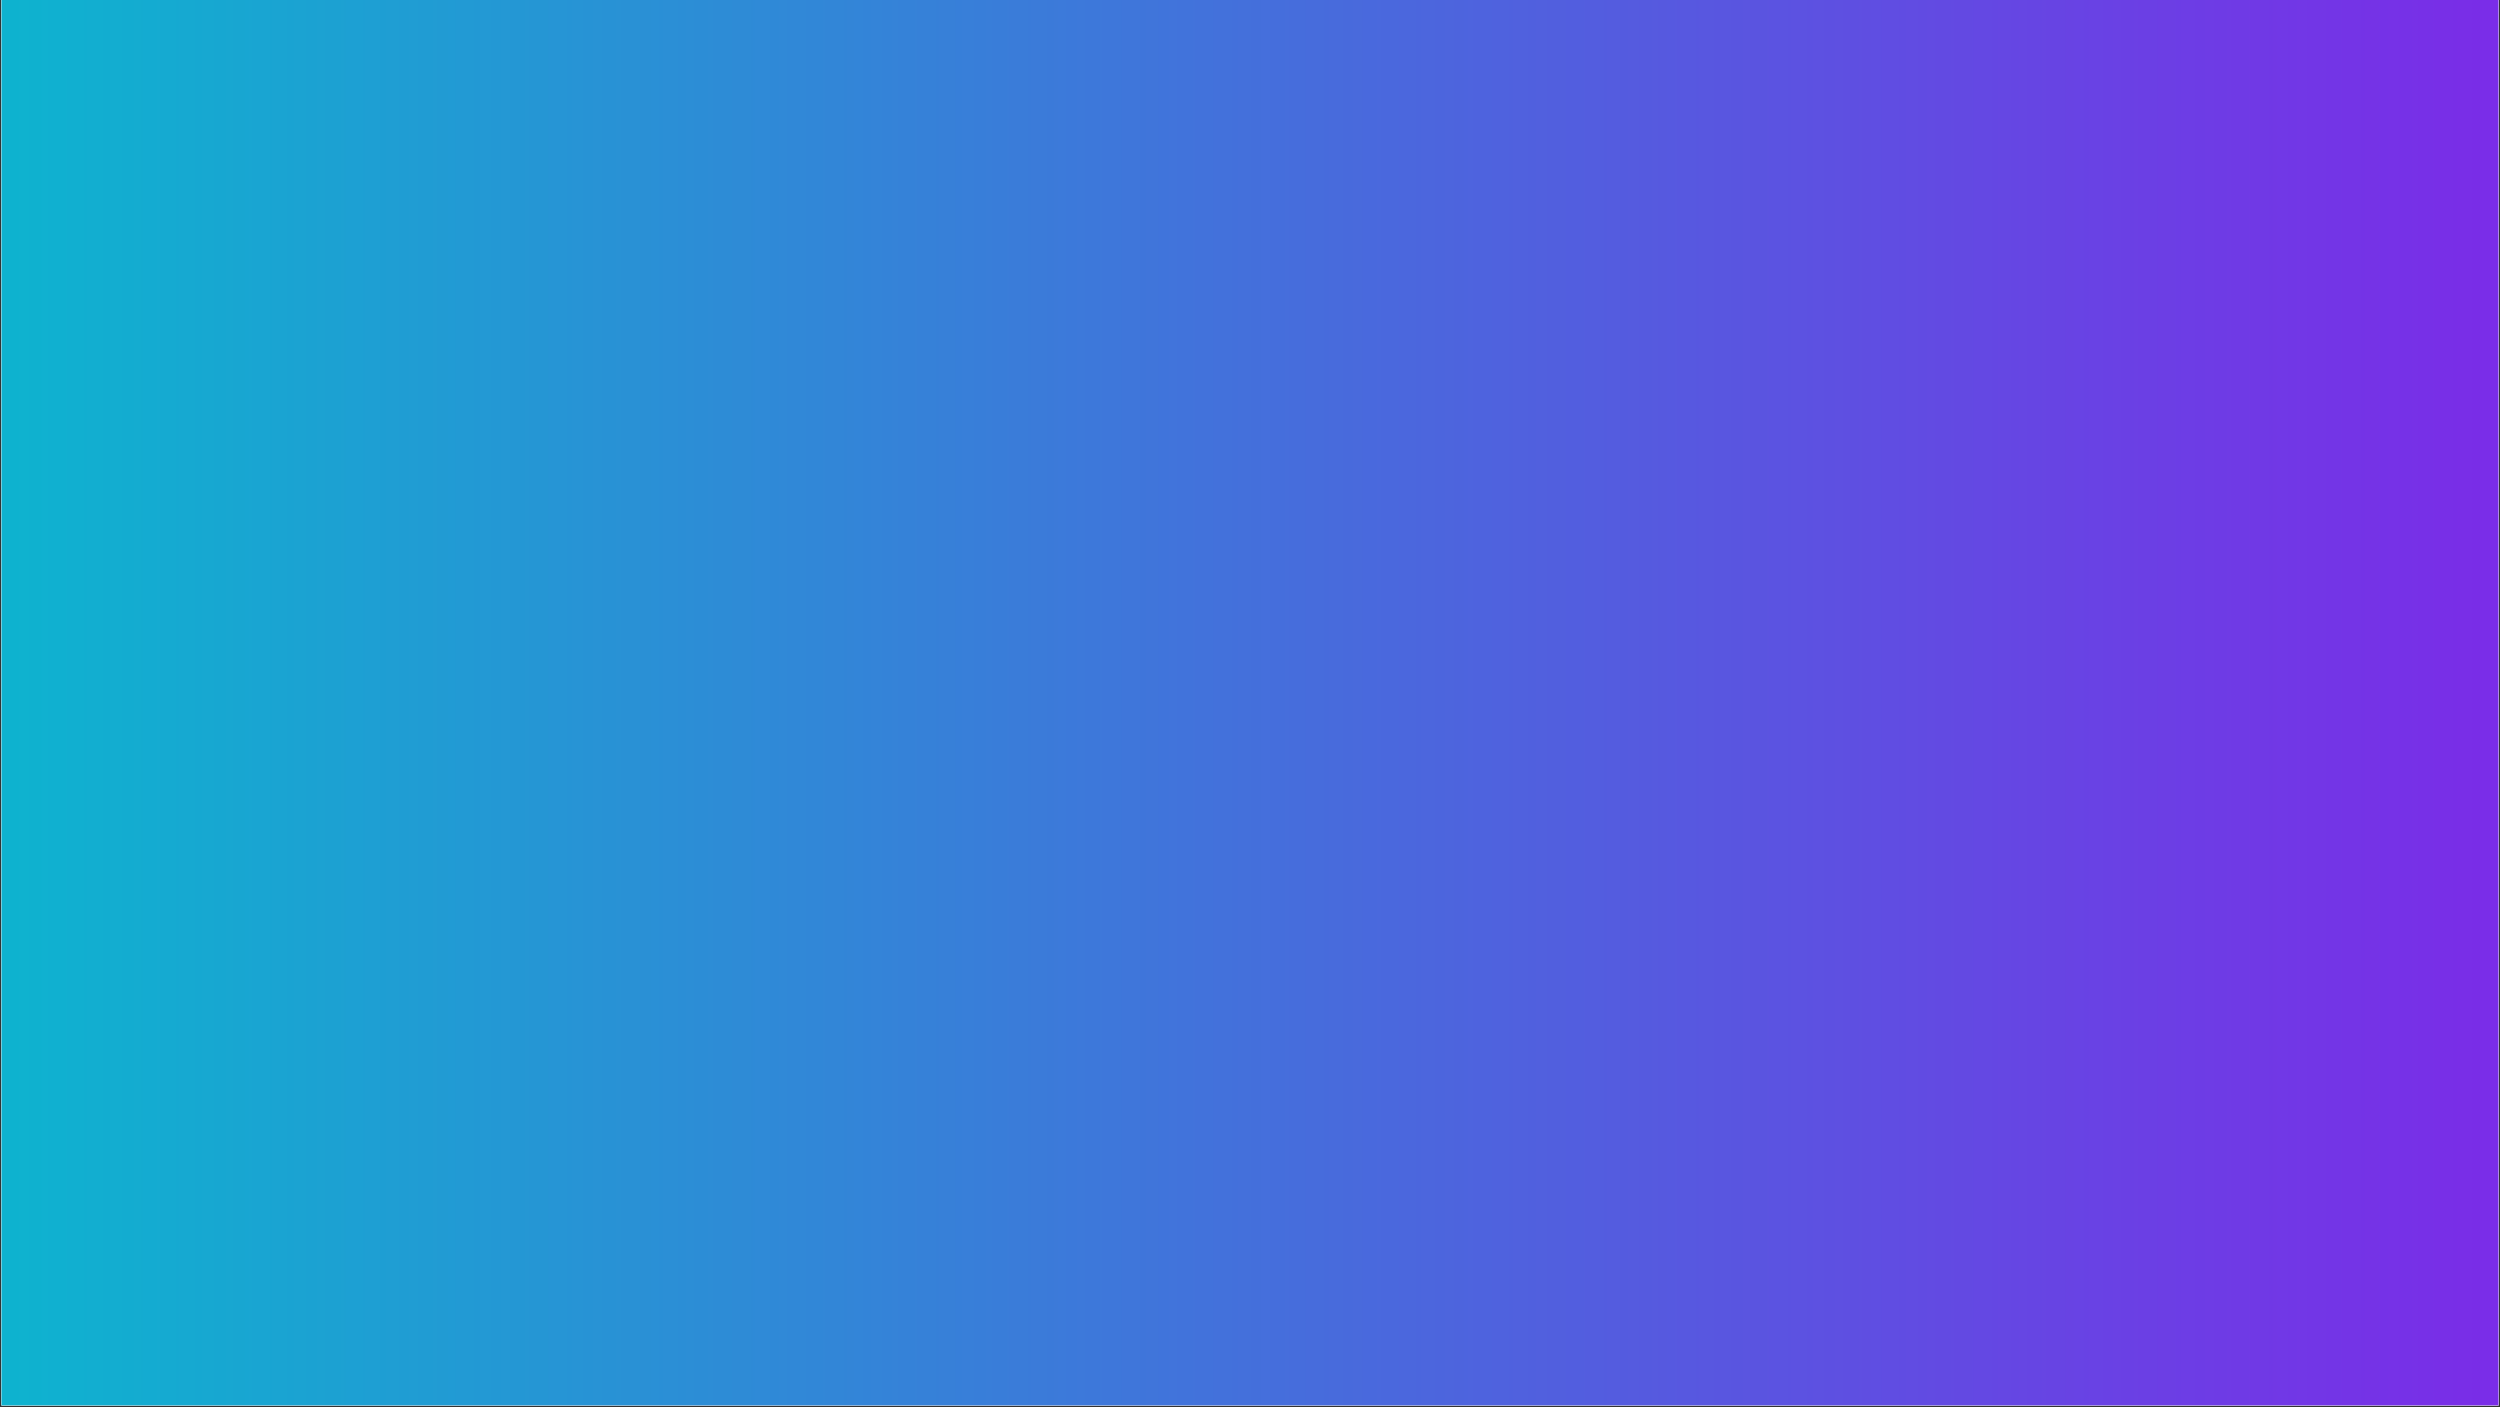 <svg xmlns="http://www.w3.org/2000/svg" xmlns:xlink="http://www.w3.org/1999/xlink" width="1512" zoomAndPan="magnify" viewBox="0 0 1134 638.25" height="851" preserveAspectRatio="xMidYMid meet" version="1.0"><rect x="0" y="0" width="1134" height="638.25" fill="#333333" stroke="none"/><defs><clipPath id="3ea649b5c6"><path d="M 0.664 0 L 1133.332 0 L 1133.332 637.5 L 0.664 637.5 Z M 0.664 0 " clip-rule="nonzero"/></clipPath><linearGradient x1="0.981" gradientTransform="matrix(1310.21, 0, 0, 1310.21, -151.94, -114.521)" y1="0.5" x2="0.116" gradientUnits="userSpaceOnUse" y2="0.5" id="f3f6acce2b"><stop stop-opacity="1" stop-color="rgb(47.675%, 17.648%, 90.79%)" offset="0"/><stop stop-opacity="1" stop-color="rgb(47.51%, 17.853%, 90.752%)" offset="0.004"/><stop stop-opacity="1" stop-color="rgb(47.346%, 18.057%, 90.715%)" offset="0.008"/><stop stop-opacity="1" stop-color="rgb(47.182%, 18.26%, 90.678%)" offset="0.012"/><stop stop-opacity="1" stop-color="rgb(47.018%, 18.465%, 90.642%)" offset="0.016"/><stop stop-opacity="1" stop-color="rgb(46.854%, 18.668%, 90.604%)" offset="0.02"/><stop stop-opacity="1" stop-color="rgb(46.689%, 18.872%, 90.567%)" offset="0.023"/><stop stop-opacity="1" stop-color="rgb(46.524%, 19.077%, 90.529%)" offset="0.027"/><stop stop-opacity="1" stop-color="rgb(46.361%, 19.281%, 90.492%)" offset="0.031"/><stop stop-opacity="1" stop-color="rgb(46.196%, 19.484%, 90.456%)" offset="0.035"/><stop stop-opacity="1" stop-color="rgb(46.033%, 19.688%, 90.419%)" offset="0.039"/><stop stop-opacity="1" stop-color="rgb(45.868%, 19.891%, 90.381%)" offset="0.043"/><stop stop-opacity="1" stop-color="rgb(45.705%, 20.096%, 90.344%)" offset="0.047"/><stop stop-opacity="1" stop-color="rgb(45.54%, 20.3%, 90.306%)" offset="0.051"/><stop stop-opacity="1" stop-color="rgb(45.377%, 20.505%, 90.269%)" offset="0.055"/><stop stop-opacity="1" stop-color="rgb(45.212%, 20.708%, 90.233%)" offset="0.059"/><stop stop-opacity="1" stop-color="rgb(45.049%, 20.912%, 90.196%)" offset="0.062"/><stop stop-opacity="1" stop-color="rgb(44.884%, 21.115%, 90.158%)" offset="0.066"/><stop stop-opacity="1" stop-color="rgb(44.72%, 21.32%, 90.121%)" offset="0.07"/><stop stop-opacity="1" stop-color="rgb(44.556%, 21.524%, 90.083%)" offset="0.074"/><stop stop-opacity="1" stop-color="rgb(44.392%, 21.729%, 90.047%)" offset="0.078"/><stop stop-opacity="1" stop-color="rgb(44.228%, 21.931%, 90.009%)" offset="0.082"/><stop stop-opacity="1" stop-color="rgb(44.064%, 22.136%, 89.972%)" offset="0.086"/><stop stop-opacity="1" stop-color="rgb(43.9%, 22.339%, 89.935%)" offset="0.09"/><stop stop-opacity="1" stop-color="rgb(43.735%, 22.543%, 89.899%)" offset="0.094"/><stop stop-opacity="1" stop-color="rgb(43.57%, 22.748%, 89.861%)" offset="0.098"/><stop stop-opacity="1" stop-color="rgb(43.407%, 22.952%, 89.824%)" offset="0.102"/><stop stop-opacity="1" stop-color="rgb(43.242%, 23.155%, 89.786%)" offset="0.105"/><stop stop-opacity="1" stop-color="rgb(43.079%, 23.36%, 89.749%)" offset="0.109"/><stop stop-opacity="1" stop-color="rgb(42.914%, 23.563%, 89.713%)" offset="0.113"/><stop stop-opacity="1" stop-color="rgb(42.751%, 23.767%, 89.676%)" offset="0.117"/><stop stop-opacity="1" stop-color="rgb(42.586%, 23.972%, 89.638%)" offset="0.121"/><stop stop-opacity="1" stop-color="rgb(42.422%, 24.176%, 89.601%)" offset="0.125"/><stop stop-opacity="1" stop-color="rgb(42.258%, 24.379%, 89.563%)" offset="0.129"/><stop stop-opacity="1" stop-color="rgb(42.094%, 24.583%, 89.526%)" offset="0.133"/><stop stop-opacity="1" stop-color="rgb(41.93%, 24.786%, 89.49%)" offset="0.137"/><stop stop-opacity="1" stop-color="rgb(41.766%, 24.991%, 89.453%)" offset="0.141"/><stop stop-opacity="1" stop-color="rgb(41.602%, 25.195%, 89.415%)" offset="0.145"/><stop stop-opacity="1" stop-color="rgb(41.438%, 25.4%, 89.378%)" offset="0.148"/><stop stop-opacity="1" stop-color="rgb(41.273%, 25.603%, 89.34%)" offset="0.152"/><stop stop-opacity="1" stop-color="rgb(41.11%, 25.807%, 89.304%)" offset="0.156"/><stop stop-opacity="1" stop-color="rgb(40.945%, 26.01%, 89.267%)" offset="0.16"/><stop stop-opacity="1" stop-color="rgb(40.781%, 26.215%, 89.23%)" offset="0.164"/><stop stop-opacity="1" stop-color="rgb(40.616%, 26.419%, 89.192%)" offset="0.168"/><stop stop-opacity="1" stop-color="rgb(40.453%, 26.624%, 89.156%)" offset="0.172"/><stop stop-opacity="1" stop-color="rgb(40.288%, 26.826%, 89.117%)" offset="0.176"/><stop stop-opacity="1" stop-color="rgb(40.125%, 27.031%, 89.081%)" offset="0.18"/><stop stop-opacity="1" stop-color="rgb(39.96%, 27.235%, 89.044%)" offset="0.184"/><stop stop-opacity="1" stop-color="rgb(39.796%, 27.44%, 89.008%)" offset="0.188"/><stop stop-opacity="1" stop-color="rgb(39.632%, 27.643%, 88.969%)" offset="0.191"/><stop stop-opacity="1" stop-color="rgb(39.468%, 27.847%, 88.933%)" offset="0.195"/><stop stop-opacity="1" stop-color="rgb(39.304%, 28.05%, 88.895%)" offset="0.199"/><stop stop-opacity="1" stop-color="rgb(39.14%, 28.255%, 88.858%)" offset="0.203"/><stop stop-opacity="1" stop-color="rgb(38.976%, 28.459%, 88.82%)" offset="0.207"/><stop stop-opacity="1" stop-color="rgb(38.812%, 28.664%, 88.783%)" offset="0.211"/><stop stop-opacity="1" stop-color="rgb(38.647%, 28.867%, 88.747%)" offset="0.215"/><stop stop-opacity="1" stop-color="rgb(38.484%, 29.071%, 88.71%)" offset="0.219"/><stop stop-opacity="1" stop-color="rgb(38.319%, 29.274%, 88.672%)" offset="0.223"/><stop stop-opacity="1" stop-color="rgb(38.156%, 29.478%, 88.635%)" offset="0.227"/><stop stop-opacity="1" stop-color="rgb(37.991%, 29.683%, 88.597%)" offset="0.23"/><stop stop-opacity="1" stop-color="rgb(37.827%, 29.887%, 88.56%)" offset="0.234"/><stop stop-opacity="1" stop-color="rgb(37.662%, 30.09%, 88.524%)" offset="0.238"/><stop stop-opacity="1" stop-color="rgb(37.498%, 30.295%, 88.487%)" offset="0.242"/><stop stop-opacity="1" stop-color="rgb(37.334%, 30.498%, 88.449%)" offset="0.246"/><stop stop-opacity="1" stop-color="rgb(37.17%, 30.702%, 88.412%)" offset="0.25"/><stop stop-opacity="1" stop-color="rgb(37.006%, 30.907%, 88.374%)" offset="0.254"/><stop stop-opacity="1" stop-color="rgb(36.842%, 31.111%, 88.338%)" offset="0.258"/><stop stop-opacity="1" stop-color="rgb(36.678%, 31.314%, 88.301%)" offset="0.262"/><stop stop-opacity="1" stop-color="rgb(36.514%, 31.519%, 88.264%)" offset="0.266"/><stop stop-opacity="1" stop-color="rgb(36.349%, 31.721%, 88.226%)" offset="0.27"/><stop stop-opacity="1" stop-color="rgb(36.186%, 31.926%, 88.19%)" offset="0.273"/><stop stop-opacity="1" stop-color="rgb(36.021%, 32.13%, 88.152%)" offset="0.277"/><stop stop-opacity="1" stop-color="rgb(35.858%, 32.335%, 88.115%)" offset="0.281"/><stop stop-opacity="1" stop-color="rgb(35.693%, 32.538%, 88.078%)" offset="0.285"/><stop stop-opacity="1" stop-color="rgb(35.53%, 32.742%, 88.042%)" offset="0.289"/><stop stop-opacity="1" stop-color="rgb(35.365%, 32.945%, 88.004%)" offset="0.293"/><stop stop-opacity="1" stop-color="rgb(35.202%, 33.15%, 87.967%)" offset="0.297"/><stop stop-opacity="1" stop-color="rgb(35.037%, 33.354%, 87.929%)" offset="0.301"/><stop stop-opacity="1" stop-color="rgb(34.872%, 33.559%, 87.892%)" offset="0.305"/><stop stop-opacity="1" stop-color="rgb(34.708%, 33.762%, 87.856%)" offset="0.309"/><stop stop-opacity="1" stop-color="rgb(34.544%, 33.966%, 87.819%)" offset="0.312"/><stop stop-opacity="1" stop-color="rgb(34.38%, 34.169%, 87.781%)" offset="0.316"/><stop stop-opacity="1" stop-color="rgb(34.216%, 34.373%, 87.744%)" offset="0.32"/><stop stop-opacity="1" stop-color="rgb(34.052%, 34.578%, 87.706%)" offset="0.324"/><stop stop-opacity="1" stop-color="rgb(33.888%, 34.782%, 87.669%)" offset="0.328"/><stop stop-opacity="1" stop-color="rgb(33.723%, 34.985%, 87.631%)" offset="0.332"/><stop stop-opacity="1" stop-color="rgb(33.56%, 35.19%, 87.595%)" offset="0.336"/><stop stop-opacity="1" stop-color="rgb(33.395%, 35.393%, 87.558%)" offset="0.34"/><stop stop-opacity="1" stop-color="rgb(33.232%, 35.597%, 87.521%)" offset="0.344"/><stop stop-opacity="1" stop-color="rgb(33.067%, 35.802%, 87.483%)" offset="0.348"/><stop stop-opacity="1" stop-color="rgb(32.904%, 36.006%, 87.447%)" offset="0.352"/><stop stop-opacity="1" stop-color="rgb(32.739%, 36.209%, 87.408%)" offset="0.355"/><stop stop-opacity="1" stop-color="rgb(32.576%, 36.414%, 87.372%)" offset="0.359"/><stop stop-opacity="1" stop-color="rgb(32.411%, 36.617%, 87.335%)" offset="0.363"/><stop stop-opacity="1" stop-color="rgb(32.246%, 36.821%, 87.299%)" offset="0.367"/><stop stop-opacity="1" stop-color="rgb(32.082%, 37.025%, 87.26%)" offset="0.371"/><stop stop-opacity="1" stop-color="rgb(31.918%, 37.23%, 87.224%)" offset="0.375"/><stop stop-opacity="1" stop-color="rgb(31.754%, 37.433%, 87.186%)" offset="0.379"/><stop stop-opacity="1" stop-color="rgb(31.59%, 37.637%, 87.149%)" offset="0.383"/><stop stop-opacity="1" stop-color="rgb(31.425%, 37.84%, 87.112%)" offset="0.387"/><stop stop-opacity="1" stop-color="rgb(31.262%, 38.045%, 87.076%)" offset="0.391"/><stop stop-opacity="1" stop-color="rgb(31.097%, 38.249%, 87.038%)" offset="0.395"/><stop stop-opacity="1" stop-color="rgb(30.934%, 38.454%, 87.001%)" offset="0.398"/><stop stop-opacity="1" stop-color="rgb(30.769%, 38.657%, 86.963%)" offset="0.402"/><stop stop-opacity="1" stop-color="rgb(30.606%, 38.861%, 86.926%)" offset="0.406"/><stop stop-opacity="1" stop-color="rgb(30.441%, 39.064%, 86.89%)" offset="0.41"/><stop stop-opacity="1" stop-color="rgb(30.278%, 39.268%, 86.853%)" offset="0.414"/><stop stop-opacity="1" stop-color="rgb(30.113%, 39.473%, 86.815%)" offset="0.418"/><stop stop-opacity="1" stop-color="rgb(29.95%, 39.677%, 86.778%)" offset="0.422"/><stop stop-opacity="1" stop-color="rgb(29.785%, 39.88%, 86.74%)" offset="0.426"/><stop stop-opacity="1" stop-color="rgb(29.622%, 40.085%, 86.703%)" offset="0.43"/><stop stop-opacity="1" stop-color="rgb(29.457%, 40.288%, 86.667%)" offset="0.434"/><stop stop-opacity="1" stop-color="rgb(29.292%, 40.492%, 86.63%)" offset="0.438"/><stop stop-opacity="1" stop-color="rgb(29.128%, 40.697%, 86.592%)" offset="0.441"/><stop stop-opacity="1" stop-color="rgb(28.964%, 40.901%, 86.555%)" offset="0.445"/><stop stop-opacity="1" stop-color="rgb(28.799%, 41.104%, 86.517%)" offset="0.449"/><stop stop-opacity="1" stop-color="rgb(28.636%, 41.309%, 86.481%)" offset="0.453"/><stop stop-opacity="1" stop-color="rgb(28.471%, 41.513%, 86.443%)" offset="0.457"/><stop stop-opacity="1" stop-color="rgb(28.308%, 41.718%, 86.406%)" offset="0.461"/><stop stop-opacity="1" stop-color="rgb(28.143%, 41.92%, 86.369%)" offset="0.465"/><stop stop-opacity="1" stop-color="rgb(27.98%, 42.125%, 86.333%)" offset="0.469"/><stop stop-opacity="1" stop-color="rgb(27.815%, 42.328%, 86.295%)" offset="0.473"/><stop stop-opacity="1" stop-color="rgb(27.652%, 42.532%, 86.258%)" offset="0.477"/><stop stop-opacity="1" stop-color="rgb(27.487%, 42.737%, 86.22%)" offset="0.48"/><stop stop-opacity="1" stop-color="rgb(27.324%, 42.941%, 86.183%)" offset="0.484"/><stop stop-opacity="1" stop-color="rgb(27.159%, 43.144%, 86.147%)" offset="0.488"/><stop stop-opacity="1" stop-color="rgb(26.996%, 43.349%, 86.11%)" offset="0.492"/><stop stop-opacity="1" stop-color="rgb(26.831%, 43.552%, 86.072%)" offset="0.496"/><stop stop-opacity="1" stop-color="rgb(26.668%, 43.756%, 86.035%)" offset="0.5"/><stop stop-opacity="1" stop-color="rgb(26.503%, 43.961%, 85.997%)" offset="0.504"/><stop stop-opacity="1" stop-color="rgb(26.338%, 44.165%, 85.96%)" offset="0.508"/><stop stop-opacity="1" stop-color="rgb(26.173%, 44.368%, 85.924%)" offset="0.512"/><stop stop-opacity="1" stop-color="rgb(26.01%, 44.572%, 85.887%)" offset="0.516"/><stop stop-opacity="1" stop-color="rgb(25.845%, 44.775%, 85.849%)" offset="0.52"/><stop stop-opacity="1" stop-color="rgb(25.682%, 44.98%, 85.812%)" offset="0.523"/><stop stop-opacity="1" stop-color="rgb(25.517%, 45.184%, 85.774%)" offset="0.527"/><stop stop-opacity="1" stop-color="rgb(25.354%, 45.389%, 85.738%)" offset="0.531"/><stop stop-opacity="1" stop-color="rgb(25.189%, 45.592%, 85.701%)" offset="0.535"/><stop stop-opacity="1" stop-color="rgb(25.026%, 45.796%, 85.664%)" offset="0.539"/><stop stop-opacity="1" stop-color="rgb(24.861%, 45.999%, 85.626%)" offset="0.543"/><stop stop-opacity="1" stop-color="rgb(24.698%, 46.204%, 85.59%)" offset="0.547"/><stop stop-opacity="1" stop-color="rgb(24.533%, 46.408%, 85.551%)" offset="0.551"/><stop stop-opacity="1" stop-color="rgb(24.37%, 46.613%, 85.515%)" offset="0.555"/><stop stop-opacity="1" stop-color="rgb(24.205%, 46.815%, 85.478%)" offset="0.559"/><stop stop-opacity="1" stop-color="rgb(24.042%, 47.02%, 85.442%)" offset="0.562"/><stop stop-opacity="1" stop-color="rgb(23.877%, 47.223%, 85.403%)" offset="0.566"/><stop stop-opacity="1" stop-color="rgb(23.714%, 47.427%, 85.367%)" offset="0.57"/><stop stop-opacity="1" stop-color="rgb(23.549%, 47.632%, 85.329%)" offset="0.574"/><stop stop-opacity="1" stop-color="rgb(23.384%, 47.836%, 85.292%)" offset="0.578"/><stop stop-opacity="1" stop-color="rgb(23.219%, 48.039%, 85.254%)" offset="0.582"/><stop stop-opacity="1" stop-color="rgb(23.056%, 48.244%, 85.217%)" offset="0.586"/><stop stop-opacity="1" stop-color="rgb(22.891%, 48.447%, 85.181%)" offset="0.59"/><stop stop-opacity="1" stop-color="rgb(22.728%, 48.651%, 85.144%)" offset="0.594"/><stop stop-opacity="1" stop-color="rgb(22.563%, 48.856%, 85.106%)" offset="0.598"/><stop stop-opacity="1" stop-color="rgb(22.4%, 49.06%, 85.069%)" offset="0.602"/><stop stop-opacity="1" stop-color="rgb(22.235%, 49.263%, 85.031%)" offset="0.605"/><stop stop-opacity="1" stop-color="rgb(22.072%, 49.467%, 84.995%)" offset="0.609"/><stop stop-opacity="1" stop-color="rgb(21.907%, 49.67%, 84.958%)" offset="0.613"/><stop stop-opacity="1" stop-color="rgb(21.744%, 49.875%, 84.921%)" offset="0.617"/><stop stop-opacity="1" stop-color="rgb(21.579%, 50.079%, 84.883%)" offset="0.621"/><stop stop-opacity="1" stop-color="rgb(21.416%, 50.284%, 84.846%)" offset="0.625"/><stop stop-opacity="1" stop-color="rgb(21.251%, 50.487%, 84.808%)" offset="0.629"/><stop stop-opacity="1" stop-color="rgb(21.088%, 50.691%, 84.772%)" offset="0.633"/><stop stop-opacity="1" stop-color="rgb(20.923%, 50.894%, 84.735%)" offset="0.637"/><stop stop-opacity="1" stop-color="rgb(20.758%, 51.099%, 84.698%)" offset="0.641"/><stop stop-opacity="1" stop-color="rgb(20.593%, 51.303%, 84.66%)" offset="0.645"/><stop stop-opacity="1" stop-color="rgb(20.43%, 51.508%, 84.624%)" offset="0.648"/><stop stop-opacity="1" stop-color="rgb(20.265%, 51.711%, 84.586%)" offset="0.652"/><stop stop-opacity="1" stop-color="rgb(20.102%, 51.915%, 84.549%)" offset="0.656"/><stop stop-opacity="1" stop-color="rgb(19.937%, 52.118%, 84.512%)" offset="0.66"/><stop stop-opacity="1" stop-color="rgb(19.774%, 52.322%, 84.476%)" offset="0.664"/><stop stop-opacity="1" stop-color="rgb(19.609%, 52.527%, 84.438%)" offset="0.668"/><stop stop-opacity="1" stop-color="rgb(19.446%, 52.731%, 84.401%)" offset="0.672"/><stop stop-opacity="1" stop-color="rgb(19.281%, 52.934%, 84.363%)" offset="0.676"/><stop stop-opacity="1" stop-color="rgb(19.118%, 53.139%, 84.326%)" offset="0.68"/><stop stop-opacity="1" stop-color="rgb(18.953%, 53.342%, 84.288%)" offset="0.684"/><stop stop-opacity="1" stop-color="rgb(18.79%, 53.546%, 84.251%)" offset="0.688"/><stop stop-opacity="1" stop-color="rgb(18.625%, 53.751%, 84.215%)" offset="0.691"/><stop stop-opacity="1" stop-color="rgb(18.462%, 53.955%, 84.178%)" offset="0.695"/><stop stop-opacity="1" stop-color="rgb(18.297%, 54.158%, 84.14%)" offset="0.699"/><stop stop-opacity="1" stop-color="rgb(18.134%, 54.362%, 84.103%)" offset="0.703"/><stop stop-opacity="1" stop-color="rgb(17.969%, 54.567%, 84.065%)" offset="0.707"/><stop stop-opacity="1" stop-color="rgb(17.804%, 54.771%, 84.029%)" offset="0.711"/><stop stop-opacity="1" stop-color="rgb(17.639%, 54.974%, 83.992%)" offset="0.715"/><stop stop-opacity="1" stop-color="rgb(17.476%, 55.179%, 83.955%)" offset="0.719"/><stop stop-opacity="1" stop-color="rgb(17.311%, 55.382%, 83.917%)" offset="0.723"/><stop stop-opacity="1" stop-color="rgb(17.148%, 55.586%, 83.881%)" offset="0.727"/><stop stop-opacity="1" stop-color="rgb(16.983%, 55.791%, 83.842%)" offset="0.73"/><stop stop-opacity="1" stop-color="rgb(16.82%, 55.995%, 83.806%)" offset="0.734"/><stop stop-opacity="1" stop-color="rgb(16.655%, 56.198%, 83.769%)" offset="0.738"/><stop stop-opacity="1" stop-color="rgb(16.492%, 56.403%, 83.733%)" offset="0.742"/><stop stop-opacity="1" stop-color="rgb(16.327%, 56.606%, 83.694%)" offset="0.746"/><stop stop-opacity="1" stop-color="rgb(16.164%, 56.81%, 83.658%)" offset="0.75"/><stop stop-opacity="1" stop-color="rgb(15.999%, 57.014%, 83.62%)" offset="0.754"/><stop stop-opacity="1" stop-color="rgb(15.836%, 57.219%, 83.583%)" offset="0.758"/><stop stop-opacity="1" stop-color="rgb(15.671%, 57.422%, 83.546%)" offset="0.762"/><stop stop-opacity="1" stop-color="rgb(15.508%, 57.626%, 83.51%)" offset="0.766"/><stop stop-opacity="1" stop-color="rgb(15.343%, 57.829%, 83.472%)" offset="0.77"/><stop stop-opacity="1" stop-color="rgb(15.179%, 58.034%, 83.435%)" offset="0.773"/><stop stop-opacity="1" stop-color="rgb(15.015%, 58.238%, 83.397%)" offset="0.777"/><stop stop-opacity="1" stop-color="rgb(14.85%, 58.443%, 83.36%)" offset="0.781"/><stop stop-opacity="1" stop-color="rgb(14.685%, 58.646%, 83.324%)" offset="0.785"/><stop stop-opacity="1" stop-color="rgb(14.522%, 58.85%, 83.287%)" offset="0.789"/><stop stop-opacity="1" stop-color="rgb(14.357%, 59.053%, 83.249%)" offset="0.793"/><stop stop-opacity="1" stop-color="rgb(14.194%, 59.258%, 83.212%)" offset="0.797"/><stop stop-opacity="1" stop-color="rgb(14.029%, 59.462%, 83.174%)" offset="0.801"/><stop stop-opacity="1" stop-color="rgb(13.866%, 59.666%, 83.138%)" offset="0.805"/><stop stop-opacity="1" stop-color="rgb(13.701%, 59.869%, 83.099%)" offset="0.809"/><stop stop-opacity="1" stop-color="rgb(13.538%, 60.074%, 83.063%)" offset="0.812"/><stop stop-opacity="1" stop-color="rgb(13.373%, 60.277%, 83.026%)" offset="0.816"/><stop stop-opacity="1" stop-color="rgb(13.21%, 60.481%, 82.99%)" offset="0.82"/><stop stop-opacity="1" stop-color="rgb(13.045%, 60.686%, 82.951%)" offset="0.824"/><stop stop-opacity="1" stop-color="rgb(12.881%, 60.89%, 82.915%)" offset="0.828"/><stop stop-opacity="1" stop-color="rgb(12.717%, 61.093%, 82.877%)" offset="0.832"/><stop stop-opacity="1" stop-color="rgb(12.553%, 61.298%, 82.84%)" offset="0.836"/><stop stop-opacity="1" stop-color="rgb(12.389%, 61.501%, 82.803%)" offset="0.84"/><stop stop-opacity="1" stop-color="rgb(12.225%, 61.705%, 82.767%)" offset="0.844"/><stop stop-opacity="1" stop-color="rgb(12.061%, 61.909%, 82.729%)" offset="0.848"/><stop stop-opacity="1" stop-color="rgb(11.896%, 62.114%, 82.692%)" offset="0.852"/><stop stop-opacity="1" stop-color="rgb(11.731%, 62.317%, 82.654%)" offset="0.855"/><stop stop-opacity="1" stop-color="rgb(11.568%, 62.521%, 82.617%)" offset="0.859"/><stop stop-opacity="1" stop-color="rgb(11.403%, 62.724%, 82.581%)" offset="0.863"/><stop stop-opacity="1" stop-color="rgb(11.24%, 62.929%, 82.544%)" offset="0.867"/><stop stop-opacity="1" stop-color="rgb(11.075%, 63.133%, 82.506%)" offset="0.871"/><stop stop-opacity="1" stop-color="rgb(10.912%, 63.338%, 82.469%)" offset="0.875"/><stop stop-opacity="1" stop-color="rgb(10.747%, 63.541%, 82.431%)" offset="0.879"/><stop stop-opacity="1" stop-color="rgb(10.583%, 63.745%, 82.394%)" offset="0.883"/><stop stop-opacity="1" stop-color="rgb(10.419%, 63.948%, 82.358%)" offset="0.887"/><stop stop-opacity="1" stop-color="rgb(10.255%, 64.153%, 82.321%)" offset="0.891"/><stop stop-opacity="1" stop-color="rgb(10.091%, 64.357%, 82.283%)" offset="0.895"/><stop stop-opacity="1" stop-color="rgb(9.927%, 64.561%, 82.246%)" offset="0.898"/><stop stop-opacity="1" stop-color="rgb(9.763%, 64.764%, 82.208%)" offset="0.902"/><stop stop-opacity="1" stop-color="rgb(9.599%, 64.969%, 82.172%)" offset="0.906"/><stop stop-opacity="1" stop-color="rgb(9.435%, 65.172%, 82.135%)" offset="0.91"/><stop stop-opacity="1" stop-color="rgb(9.271%, 65.376%, 82.098%)" offset="0.914"/><stop stop-opacity="1" stop-color="rgb(9.106%, 65.581%, 82.06%)" offset="0.918"/><stop stop-opacity="1" stop-color="rgb(8.942%, 65.785%, 82.024%)" offset="0.922"/><stop stop-opacity="1" stop-color="rgb(8.777%, 65.988%, 81.985%)" offset="0.926"/><stop stop-opacity="1" stop-color="rgb(8.614%, 66.193%, 81.949%)" offset="0.93"/><stop stop-opacity="1" stop-color="rgb(8.449%, 66.396%, 81.911%)" offset="0.934"/><stop stop-opacity="1" stop-color="rgb(8.286%, 66.6%, 81.874%)" offset="0.938"/><stop stop-opacity="1" stop-color="rgb(8.121%, 66.805%, 81.837%)" offset="0.941"/><stop stop-opacity="1" stop-color="rgb(7.957%, 67.009%, 81.801%)" offset="0.945"/><stop stop-opacity="1" stop-color="rgb(7.793%, 67.212%, 81.763%)" offset="0.949"/><stop stop-opacity="1" stop-color="rgb(7.629%, 67.416%, 81.726%)" offset="0.953"/><stop stop-opacity="1" stop-color="rgb(7.465%, 67.619%, 81.688%)" offset="0.957"/><stop stop-opacity="1" stop-color="rgb(7.301%, 67.824%, 81.651%)" offset="0.961"/><stop stop-opacity="1" stop-color="rgb(7.137%, 68.028%, 81.615%)" offset="0.965"/><stop stop-opacity="1" stop-color="rgb(6.973%, 68.233%, 81.578%)" offset="0.969"/><stop stop-opacity="1" stop-color="rgb(6.808%, 68.436%, 81.54%)" offset="0.973"/><stop stop-opacity="1" stop-color="rgb(6.645%, 68.64%, 81.503%)" offset="0.977"/><stop stop-opacity="1" stop-color="rgb(6.48%, 68.845%, 81.465%)" offset="0.98"/><stop stop-opacity="1" stop-color="rgb(6.316%, 69.049%, 81.429%)" offset="0.984"/><stop stop-opacity="1" stop-color="rgb(6.151%, 69.252%, 81.392%)" offset="0.988"/><stop stop-opacity="1" stop-color="rgb(5.988%, 69.456%, 81.355%)" offset="0.992"/><stop stop-opacity="1" stop-color="rgb(5.823%, 69.659%, 81.317%)" offset="0.996"/><stop stop-opacity="1" stop-color="rgb(5.659%, 69.864%, 81.281%)" offset="1"/></linearGradient></defs><g clip-path="url(#3ea649b5c6)"><path fill="#ffffff" d="M 0.664 0 L 1133.336 0 L 1133.336 644.992 L 0.664 644.992 Z M 0.664 0 " fill-opacity="1" fill-rule="nonzero"/><path fill="#ffffff" d="M 0.664 0 L 1133.336 0 L 1133.336 637.5 L 0.664 637.5 Z M 0.664 0 " fill-opacity="1" fill-rule="nonzero"/><path fill="#ffffff" d="M 0.664 0 L 1133.336 0 L 1133.336 637.5 L 0.664 637.5 Z M 0.664 0 " fill-opacity="1" fill-rule="nonzero"/><path fill="url(#f3f6acce2b)" d="M 0.664 0 L 0.664 637.5 L 1133.336 637.5 L 1133.336 0 Z M 0.664 0 " fill-rule="nonzero"/></g></svg>